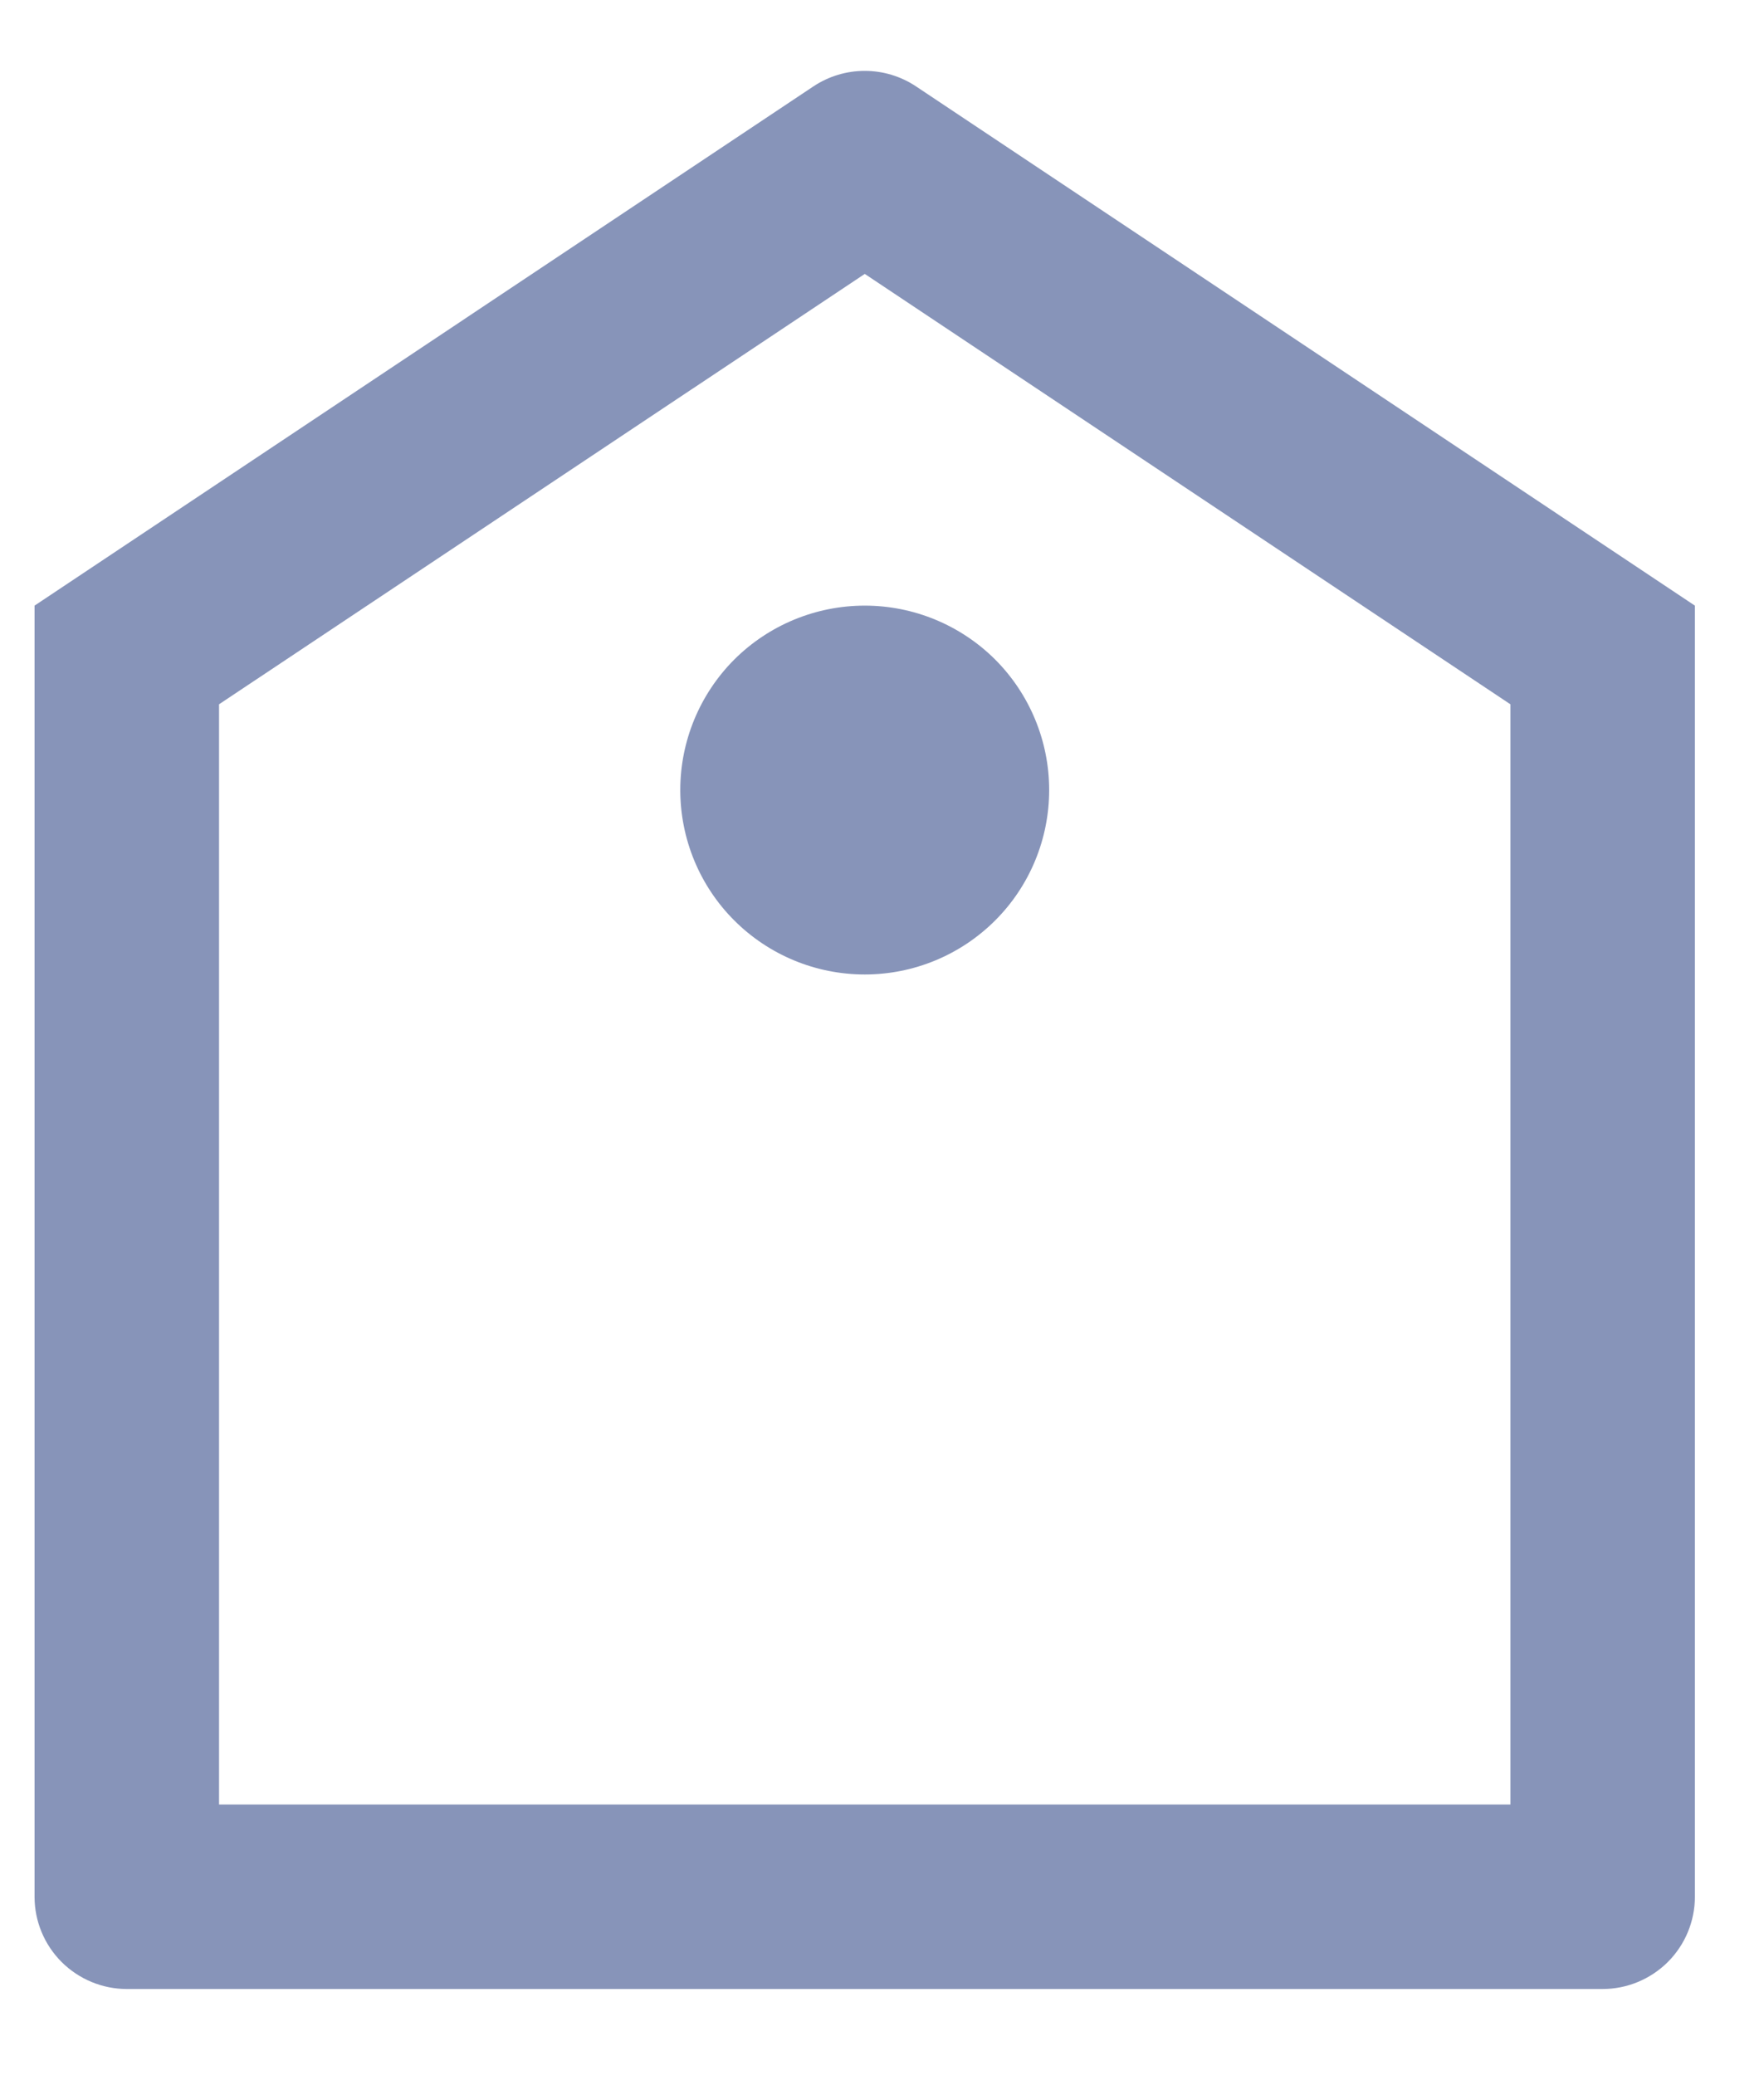 <svg width="17" height="20" viewBox="0 0 17 20" fill="none" xmlns="http://www.w3.org/2000/svg">
<path opacity="0.5" d="M0.333 5.837L7.84 0.832C7.986 0.735 8.158 0.683 8.334 0.683C8.509 0.683 8.681 0.735 8.827 0.832L16.334 5.837V18.281C16.334 18.517 16.24 18.743 16.073 18.91C15.906 19.076 15.68 19.17 15.445 19.17H1.222C0.987 19.17 0.761 19.076 0.594 18.91C0.427 18.743 0.333 18.517 0.333 18.281V5.837ZM2.111 6.788V17.392H14.556V6.788L8.334 2.64L2.111 6.788ZM8.334 9.392C7.862 9.392 7.41 9.205 7.076 8.871C6.743 8.538 6.556 8.086 6.556 7.614C6.556 7.143 6.743 6.691 7.076 6.357C7.41 6.024 7.862 5.837 8.334 5.837C8.805 5.837 9.257 6.024 9.591 6.357C9.924 6.691 10.111 7.143 10.111 7.614C10.111 8.086 9.924 8.538 9.591 8.871C9.257 9.205 8.805 9.392 8.334 9.392Z" fill="#112B75"/>
</svg>
